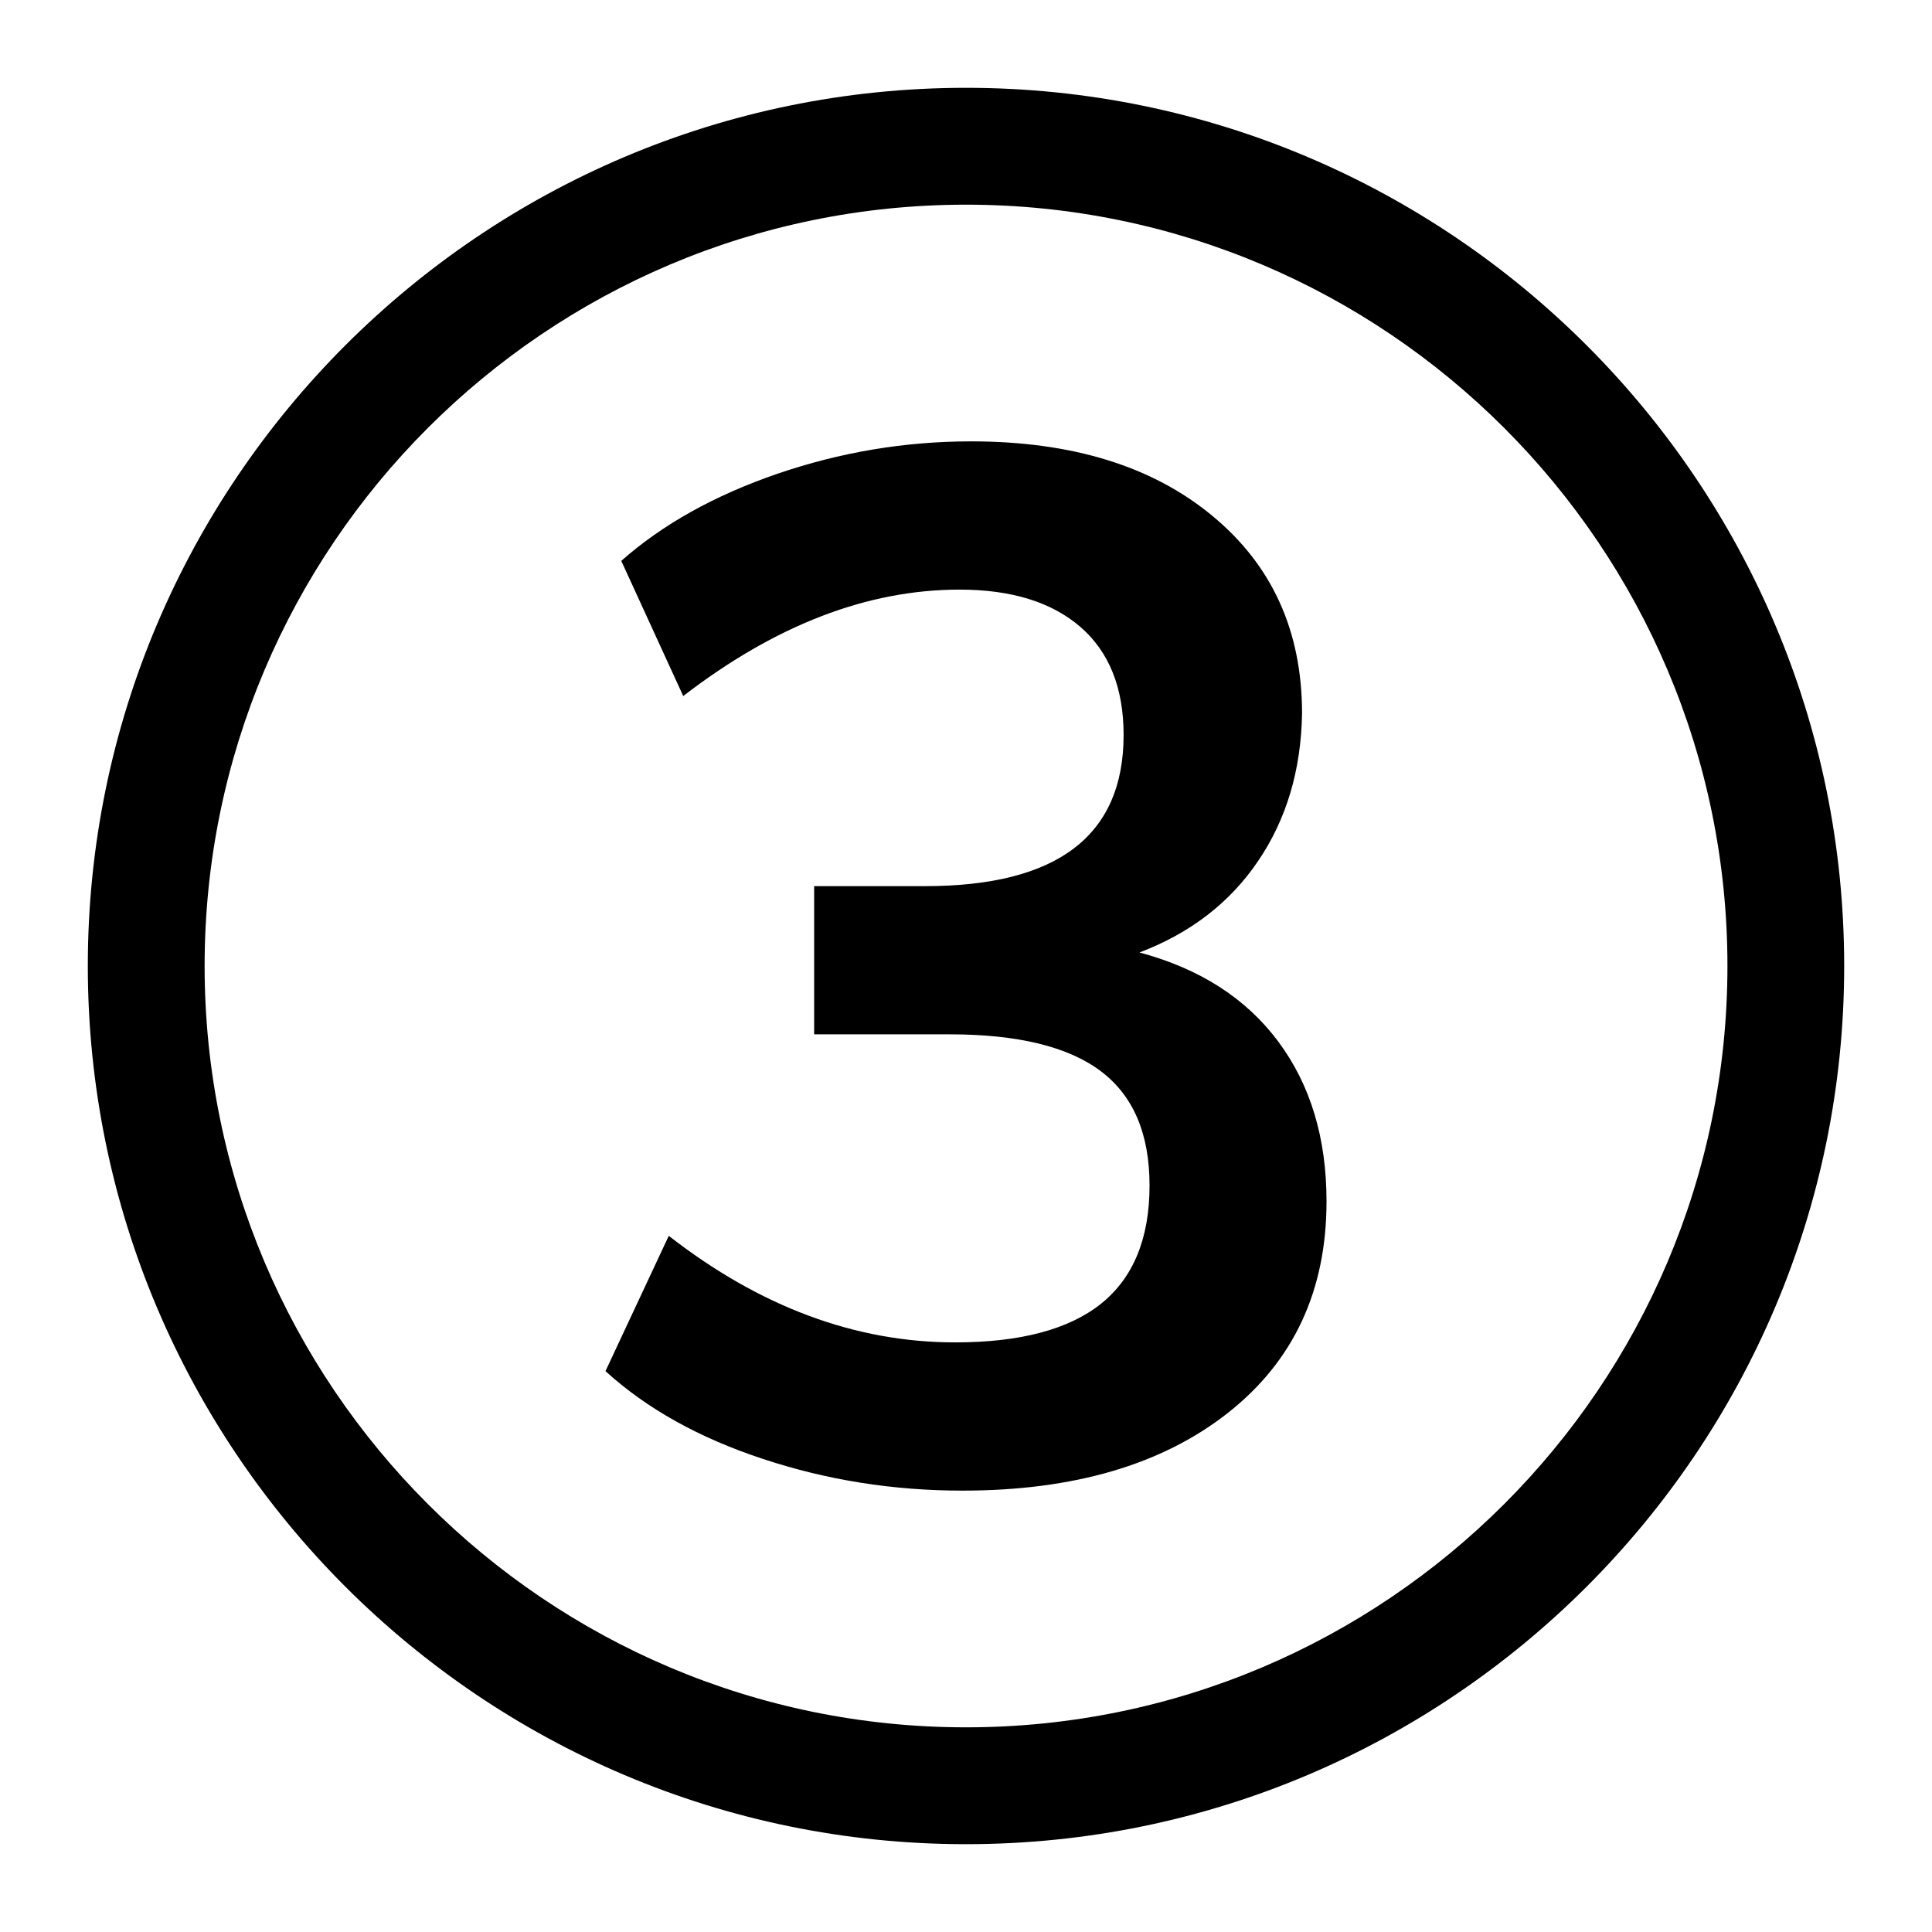 <?xml version="1.0" encoding="utf-8"?>
<!-- Generator: Adobe Illustrator 16.0.0, SVG Export Plug-In . SVG Version: 6.00 Build 0)  -->
<!DOCTYPE svg PUBLIC "-//W3C//DTD SVG 1.1//EN" "http://www.w3.org/Graphics/SVG/1.1/DTD/svg11.dtd">
<svg version="1.1" id="Calque_1" xmlns:x="http://ns.adobe.com/Extensibility/1.0/" xmlns:i="http://ns.adobe.com/AdobeIllustrator/10.0/" xmlns:graph="http://ns.adobe.com/Graphs/1.0/"
	 xmlns="http://www.w3.org/2000/svg" xmlns:xlink="http://www.w3.org/1999/xlink" x="0px" y="0px" width="33px" height="33px"
	 viewBox="0 0 33 33" enable-background="new 0 0 33 33" xml:space="preserve">
<g>
	<path d="M16.5,31.5c-8.271,0-15-6.73-15-15s6.729-15,15-15c8.271,0,15,6.73,15,15S24.771,31.5,16.5,31.5z M16.5,3.496
		C9.329,3.496,3.495,9.33,3.495,16.5S9.329,29.504,16.5,29.504c7.172,0,13.006-5.834,13.006-13.004S23.672,3.496,16.5,3.496z"/>
</g>
<g>
	<path d="M21.834,17.791c0.549,0.738,0.824,1.646,0.824,2.729c0,1.523-0.561,2.729-1.684,3.613s-2.635,1.328-4.535,1.328
		c-1.182,0-2.316-0.18-3.406-0.541c-1.09-0.359-1.987-0.859-2.691-1.5l1.081-2.311c1.558,1.213,3.188,1.82,4.894,1.82
		c1.113,0,1.945-0.223,2.494-0.664c0.549-0.443,0.824-1.115,0.824-2.016c0-0.887-0.279-1.537-0.836-1.955s-1.418-0.627-2.582-0.627
		h-2.311v-2.531h1.893c2.262,0,3.393-0.861,3.393-2.582c0-0.803-0.246-1.418-0.736-1.844c-0.492-0.426-1.18-0.639-2.066-0.639
		c-1.573,0-3.146,0.605-4.72,1.818L10.612,9.58c0.704-0.623,1.594-1.119,2.667-1.488c1.073-0.367,2.176-0.553,3.307-0.553
		c1.721,0,3.094,0.422,4.117,1.268c1.025,0.844,1.537,1.971,1.537,3.379c-0.016,0.967-0.266,1.807-0.75,2.52
		c-0.482,0.713-1.16,1.234-2.027,1.563C20.494,16.545,21.285,17.053,21.834,17.791z"/>
</g>
</svg>
